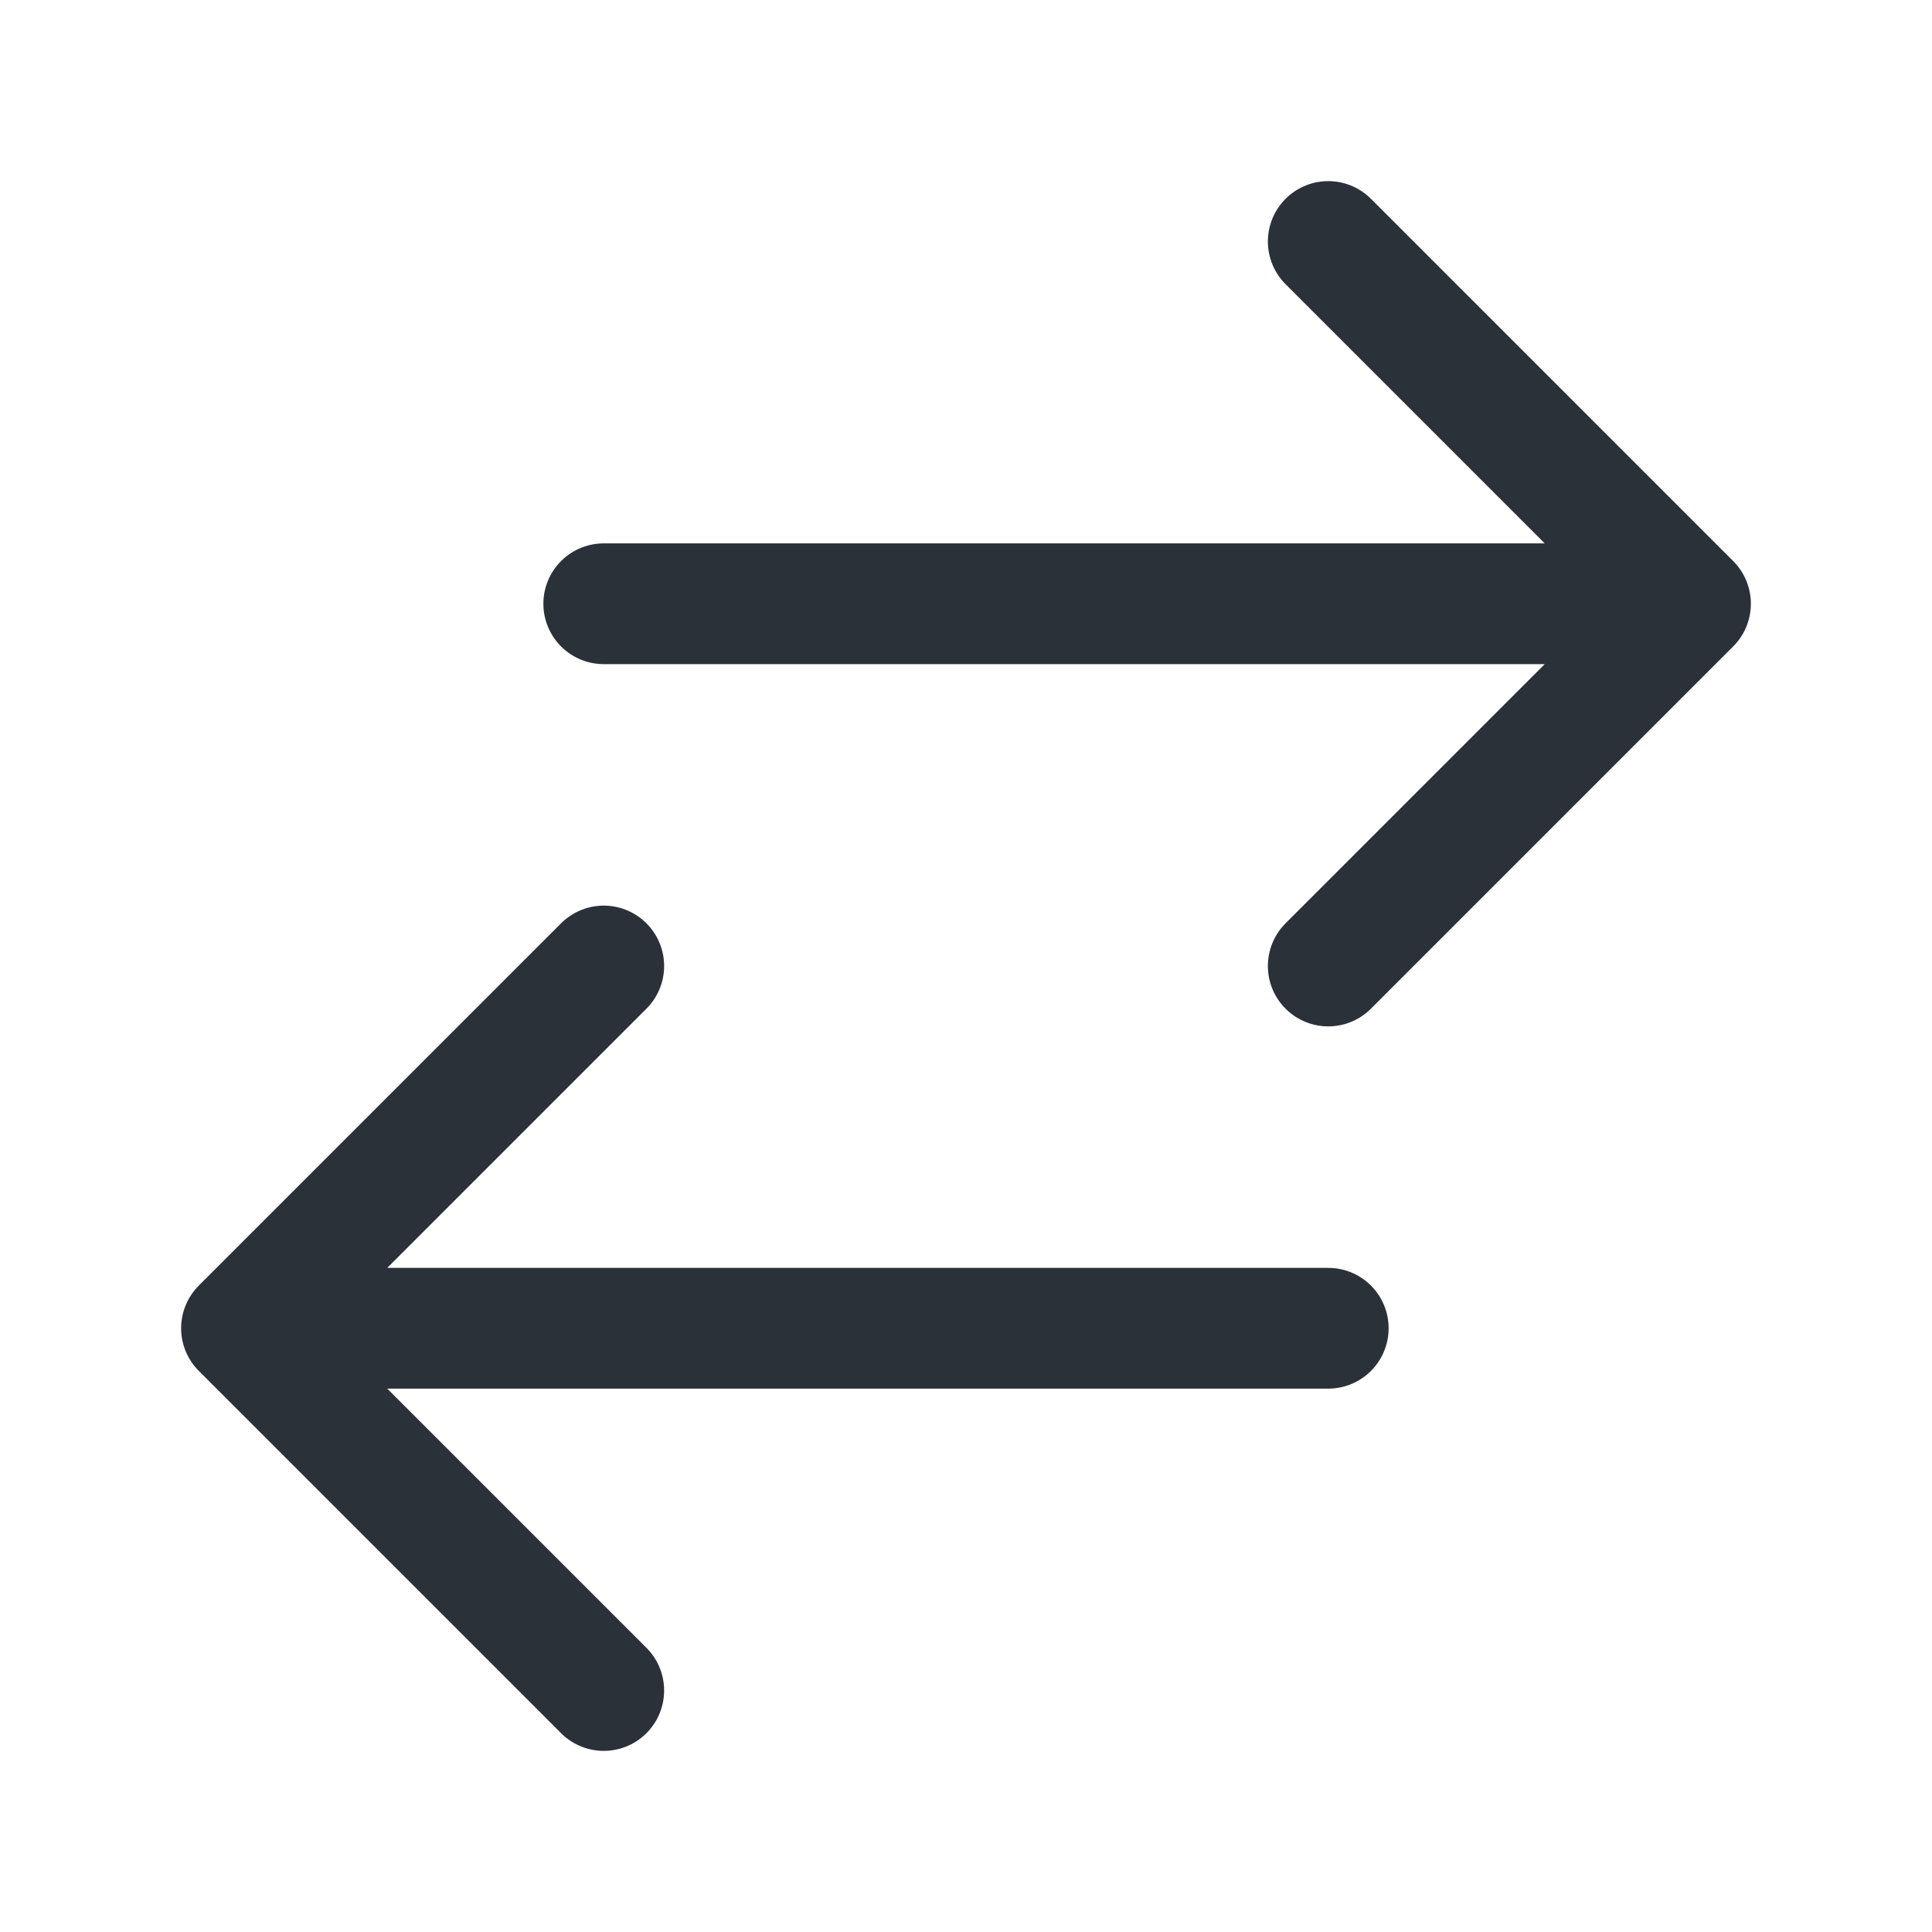 <svg xmlns="http://www.w3.org/2000/svg" viewBox="0 0 40 40" fill="none">
  <path stroke="#2b3139" stroke-linecap="round" stroke-linejoin="round" stroke-width="2.5" d="M12.5 35L5 27.5m0 0l7.5-7.5M5 27.5h22.5m0-22.5l7.5 7.5m0 0L27.5 20m7.5-7.5H12.5"/>
</svg>